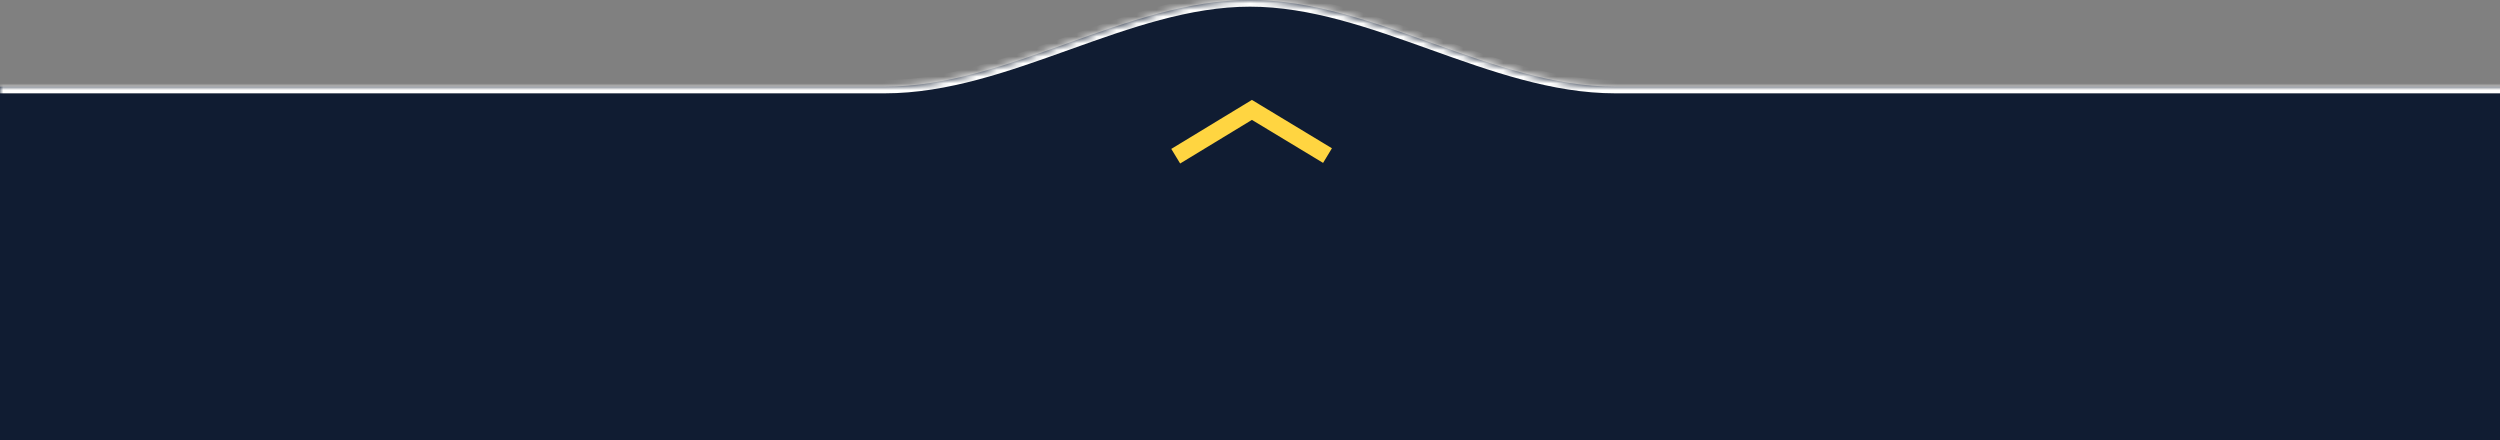 <svg width="375" height="66" viewBox="0 0 375 66" fill="none" xmlns="http://www.w3.org/2000/svg">
<rect x="0" y="0" width="375" height="66" fill="#808080" stroke="none"/>
<g clip-path="url(#clip0)">
<mask id="path-1-inside-1" fill="white">
<path fill-rule="evenodd" clip-rule="evenodd" d="M132.719 13C151.176 13 169.043 0 187.5 0C205.957 0 223.824 13 242.281 13H441.5C461.658 13 478 29.342 478 49.5C478 69.658 461.658 86 441.5 86H-66.5C-86.658 86 -103 69.658 -103 49.5C-103 29.342 -86.658 13 -66.5 13H132.719Z"/>
</mask>
<path fill-rule="evenodd" clip-rule="evenodd" d="M132.719 13C151.176 13 169.043 0 187.5 0C205.957 0 223.824 13 242.281 13H441.5C461.658 13 478 29.342 478 49.5C478 69.658 461.658 86 441.5 86H-66.5C-86.658 86 -103 69.658 -103 49.5C-103 29.342 -86.658 13 -66.5 13H132.719Z" fill="#101C32"/>
<path d="M242.281 14H441.5V12H242.281V14ZM441.5 85H-66.5V87H441.5V85ZM-66.5 14H132.719V12H-66.5V14ZM-102 49.5C-102 29.894 -86.106 14 -66.5 14V12C-87.211 12 -104 28.789 -104 49.5H-102ZM477 49.5C477 69.106 461.106 85 441.5 85V87C462.211 87 479 70.211 479 49.5H477ZM441.5 14C461.106 14 477 29.894 477 49.5H479C479 28.789 462.211 12 441.5 12V14ZM187.5 1C196.524 1 205.438 4.179 214.553 7.442C223.6 10.679 232.848 14 242.281 14V12C233.257 12 224.343 8.821 215.227 5.558C206.181 2.321 196.933 -1 187.5 -1V1ZM-66.5 85C-86.106 85 -102 69.106 -102 49.5H-104C-104 70.211 -87.211 87 -66.5 87V85ZM187.5 -1C178.067 -1 168.819 2.321 159.773 5.558C150.657 8.821 141.743 12 132.719 12V14C142.152 14 151.4 10.679 160.447 7.442C169.562 4.179 178.476 1 187.5 1V-1Z" fill="#FFFFFE" mask="url(#path-1-inside-1)"/>
<!-- <path d="M171.633 47H170.305V35.5781H176.672V36.7578H171.633V40.9375H176.367V42.1172H171.633V47ZM179.672 47H178.375V38.4375H179.672V47ZM178.266 36.1172C178.266 35.8203 178.339 35.6042 178.484 35.4688C178.63 35.3281 178.812 35.2578 179.031 35.2578C179.24 35.2578 179.419 35.3281 179.57 35.4688C179.721 35.6094 179.797 35.8255 179.797 36.1172C179.797 36.4089 179.721 36.6276 179.57 36.7734C179.419 36.9141 179.24 36.9844 179.031 36.9844C178.812 36.9844 178.63 36.9141 178.484 36.7734C178.339 36.6276 178.266 36.4089 178.266 36.1172ZM183.719 47H182.422V34.8438H183.719V47ZM189.234 46.0859C189.464 46.0859 189.685 46.0703 189.898 46.0391C190.112 46.0026 190.281 45.9661 190.406 45.9297V46.9219C190.266 46.9896 190.057 47.0443 189.781 47.0859C189.51 47.1328 189.266 47.1562 189.047 47.1562C187.391 47.1562 186.562 46.2839 186.562 44.5391V39.4453H185.336V38.8203L186.562 38.2812L187.109 36.4531H187.859V38.4375H190.344V39.4453H187.859V44.4844C187.859 45 187.982 45.3958 188.227 45.6719C188.471 45.9479 188.807 46.0859 189.234 46.0859ZM195.742 47.1562C194.477 47.1562 193.477 46.7708 192.742 46C192.013 45.2292 191.648 44.1589 191.648 42.7891C191.648 41.4089 191.987 40.3125 192.664 39.5C193.346 38.6875 194.26 38.2812 195.406 38.2812C196.479 38.2812 197.328 38.6354 197.953 39.3438C198.578 40.0469 198.891 40.9766 198.891 42.1328V42.9531H192.992C193.018 43.9583 193.271 44.7214 193.75 45.2422C194.234 45.763 194.914 46.0234 195.789 46.0234C196.711 46.0234 197.622 45.8307 198.523 45.4453V46.6016C198.065 46.7995 197.63 46.9401 197.219 47.0234C196.812 47.112 196.32 47.1562 195.742 47.1562ZM195.391 39.3672C194.703 39.3672 194.154 39.5911 193.742 40.0391C193.336 40.487 193.096 41.1068 193.023 41.8984H197.5C197.5 41.0807 197.318 40.4557 196.953 40.0234C196.589 39.5859 196.068 39.3672 195.391 39.3672ZM205.016 38.2812C205.396 38.2812 205.737 38.3125 206.039 38.375L205.859 39.5781C205.505 39.5 205.193 39.4609 204.922 39.4609C204.229 39.4609 203.635 39.7422 203.141 40.3047C202.651 40.8672 202.406 41.5677 202.406 42.4062V47H201.109V38.4375H202.18L202.328 40.0234H202.391C202.708 39.4661 203.091 39.0365 203.539 38.7344C203.987 38.4323 204.479 38.2812 205.016 38.2812Z" fill="#FFD541"/> -->
<path d="M176.357 23.43L187.787 16.485L199.125 23.338" stroke="#FFD541" stroke-width="2.563"/>
</g>
<defs>
<clipPath id="clip0">
<rect width="375" height="66" fill="white"/>
</clipPath>
</defs>
</svg>
